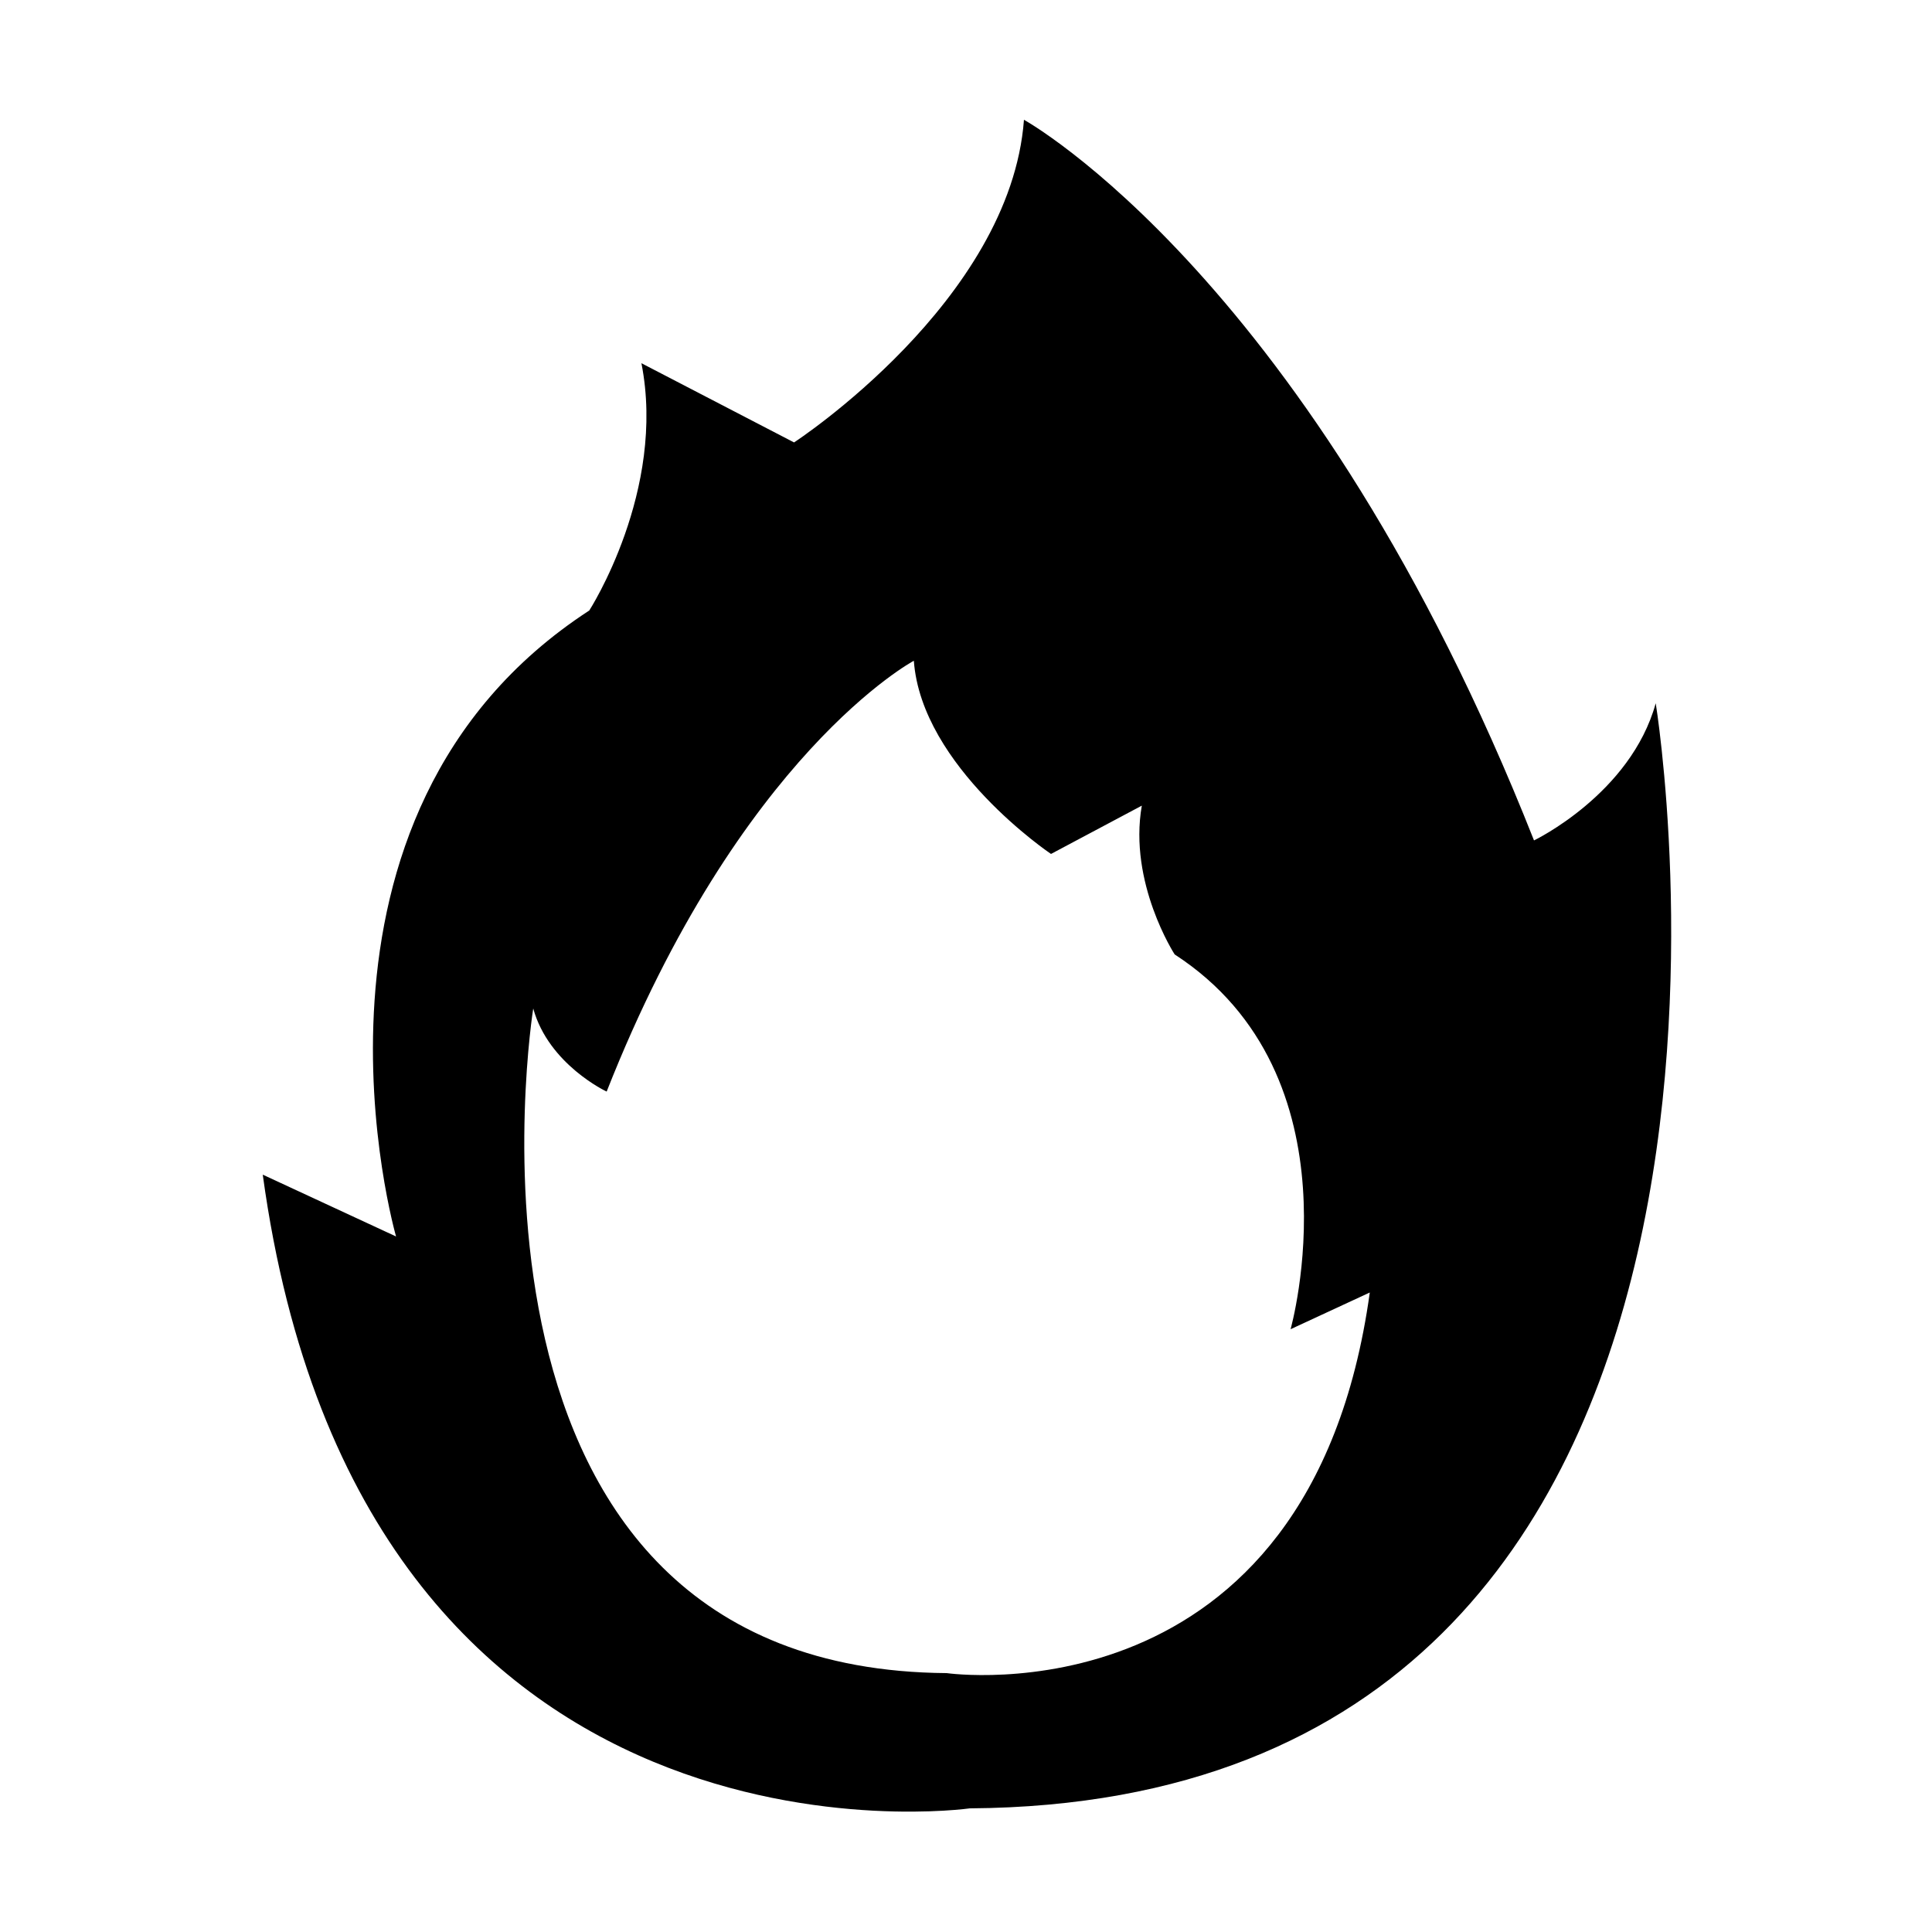 <svg width="64" height="64" viewBox="0 0 1000 1000" xmlns="http://www.w3.org/2000/svg"><path d="M857 364c-13 47-63 71-63 71C679 144 530 62 530 62c-7 94-119 167-119 167l-79-41c13 66-27 128-27 128-163 106-100 324-100 324l-69-32c51 373 366 328 366 328 448-3 355-572 355-572zM490 866c-269-2-214-344-214-344 8 29 38 43 38 43 69-175 159-223 159-223 4 55 71 100 71 100l47-25c-7 40 17 77 17 77 97 63 60 194 60 194l41-19c-31 224-219 197-219 197z"/></svg>